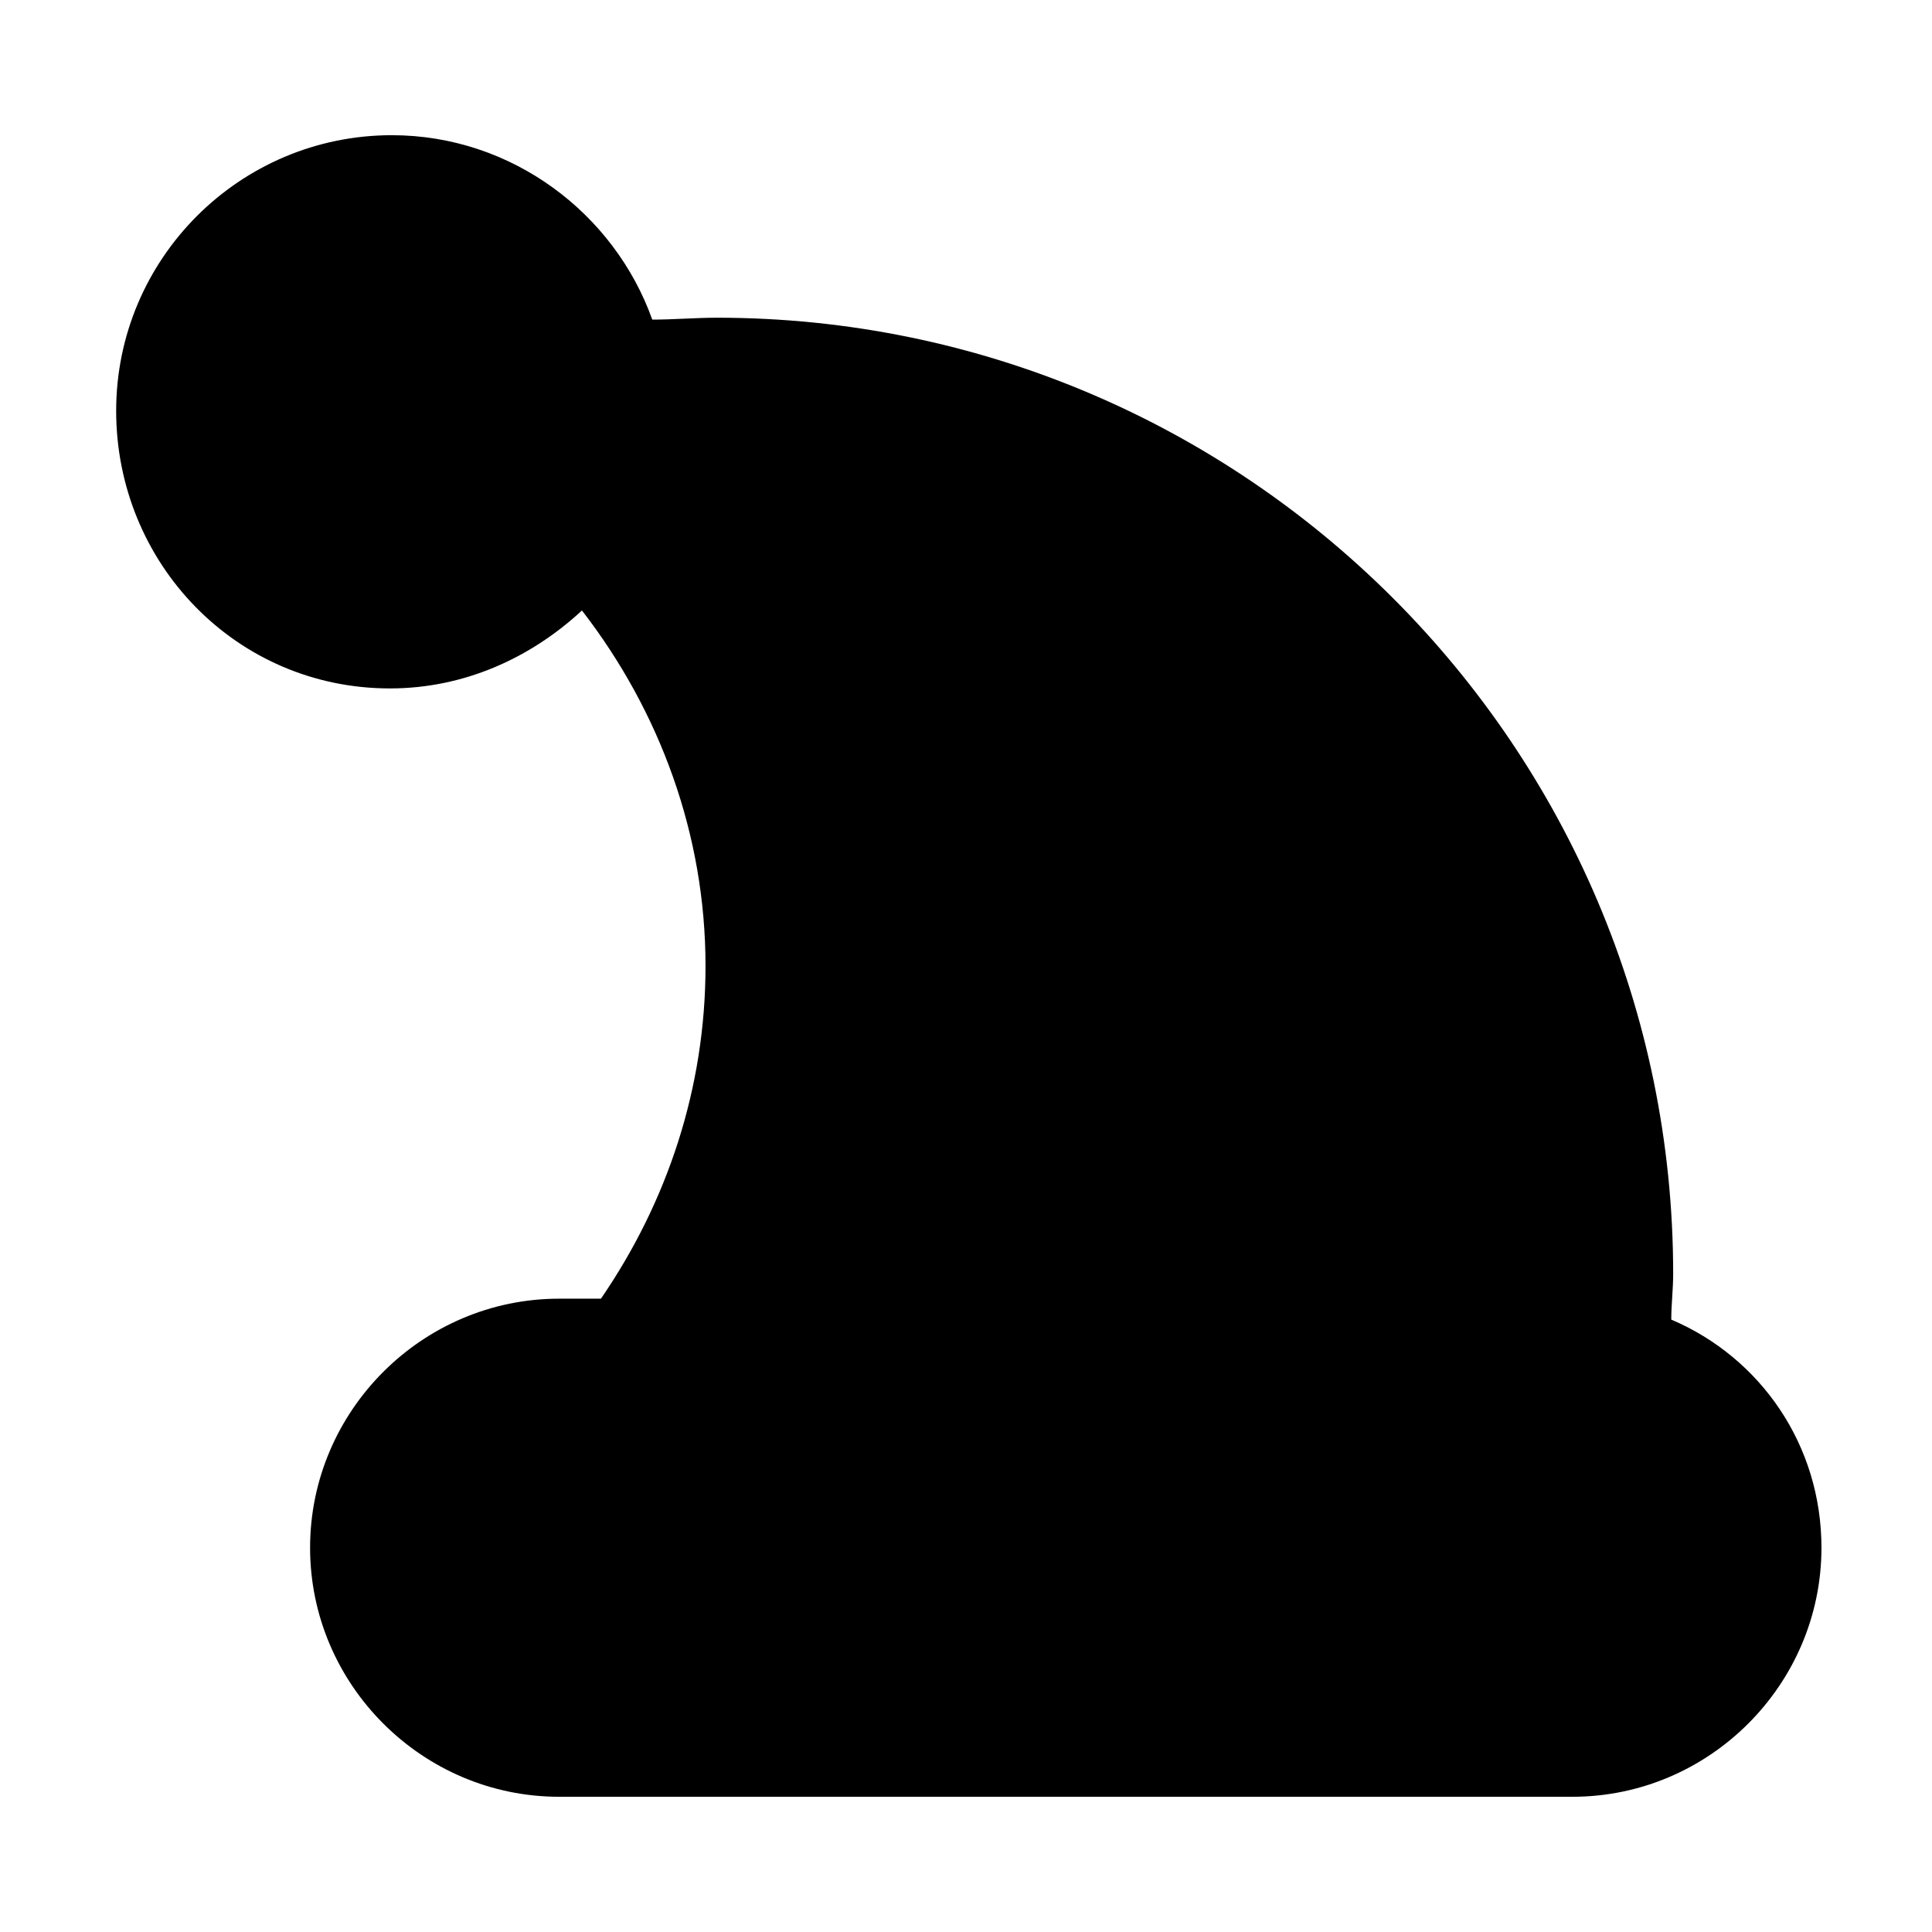 <?xml version="1.0" encoding="UTF-8"?>
<!-- Uploaded to: SVG Repo, www.svgrepo.com, Generator: SVG Repo Mixer Tools -->
<svg fill="#000000" width="800px" height="800px" version="1.1" viewBox="144 144 512 512" xmlns="http://www.w3.org/2000/svg">
 <path d="m247.34 326.44c19.648 0 37.281-8.062 50.883-20.656 20.656 26.703 32.746 59.449 32.746 94.211 0 32.242-10.078 62.473-27.711 88.168h-11.082c-36.273 0-66 29.727-66 66 0 36.273 29.727 66 66 66h268.53c36.273 0 66-29.727 66-66 0-27.207-16.121-50.383-39.801-60.457 0-4.031 0.504-8.062 0.504-12.09 0-140.06-113.86-253.42-253.42-253.42-5.543 0-11.586 0.504-17.129 0.504-10.078-28.215-37.281-48.871-69.023-48.871-40.305 0-73.051 32.746-73.051 73.051 0.004 40.309 31.742 73.559 72.551 73.559z"/>
</svg>